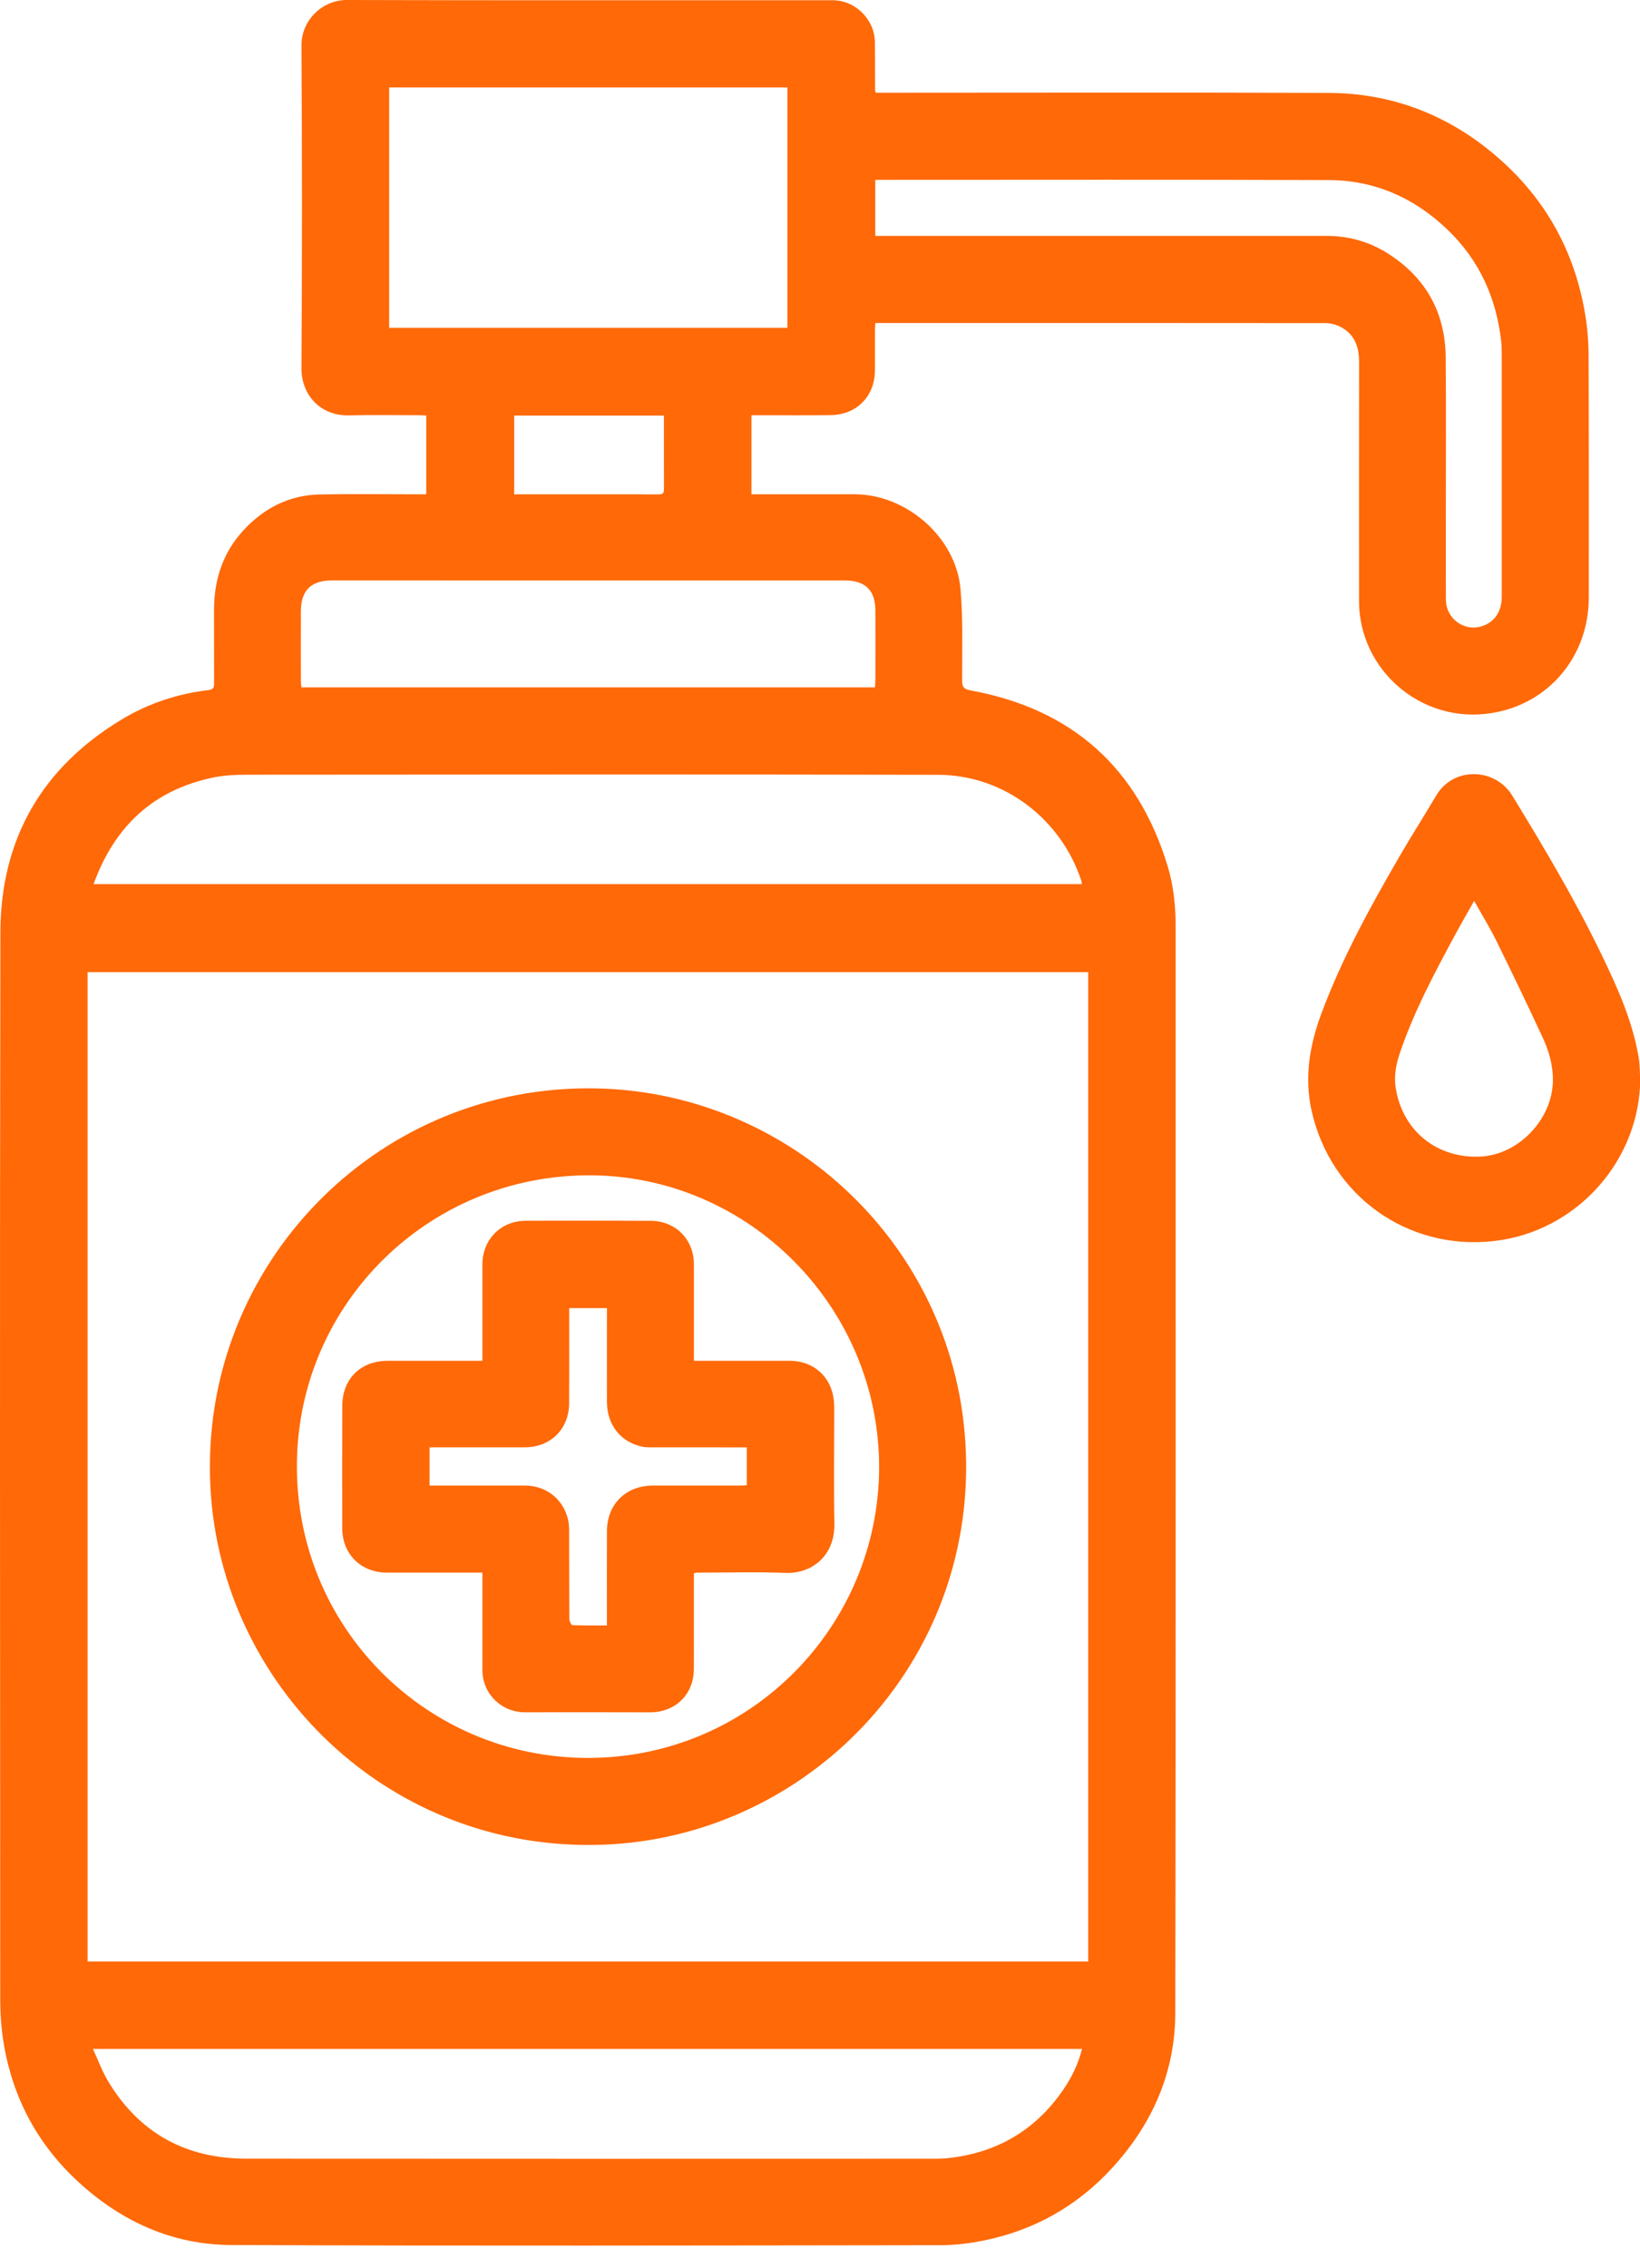 <svg width="34" height="47" viewBox="0 0 34 47" fill="none" xmlns="http://www.w3.org/2000/svg">
<path d="M8.837 10.244C8.837 9.69 8.837 9.158 8.837 8.612C8.786 8.609 8.739 8.605 8.692 8.605C8.207 8.605 7.721 8.596 7.236 8.608C6.636 8.622 6.247 8.179 6.25 7.632C6.264 5.404 6.264 3.176 6.25 0.949C6.247 0.398 6.703 -0.001 7.187 3.96702e-06C10.545 0.01 13.904 0.004 17.262 0.005C17.733 0.005 18.134 0.404 18.138 0.875C18.141 1.21 18.14 1.545 18.141 1.88C18.141 1.888 18.148 1.897 18.159 1.922C18.213 1.922 18.275 1.922 18.336 1.922C21.408 1.922 24.481 1.913 27.553 1.926C28.888 1.932 30.065 2.399 31.07 3.279C32.047 4.135 32.642 5.211 32.859 6.49C32.909 6.78 32.933 7.077 32.934 7.371C32.941 9.041 32.937 10.71 32.938 12.38C32.94 13.591 32.117 14.588 30.924 14.778C29.456 15.012 28.176 13.873 28.175 12.46C28.174 10.805 28.174 9.15 28.176 7.494C28.176 7.181 28.077 6.92 27.785 6.771C27.693 6.725 27.582 6.697 27.479 6.696C24.407 6.692 21.335 6.694 18.263 6.694C18.229 6.694 18.195 6.694 18.148 6.694C18.145 6.741 18.139 6.782 18.139 6.824C18.138 7.105 18.139 7.387 18.139 7.668C18.139 8.21 17.766 8.595 17.22 8.603C16.73 8.61 16.24 8.605 15.75 8.605C15.697 8.605 15.644 8.605 15.579 8.605C15.579 9.152 15.579 9.687 15.579 10.244C15.631 10.244 15.682 10.244 15.734 10.244C16.394 10.244 17.054 10.244 17.714 10.243C18.792 10.243 19.819 11.135 19.913 12.207C19.968 12.833 19.944 13.467 19.947 14.097C19.947 14.231 19.973 14.281 20.121 14.308C22.221 14.691 23.588 15.908 24.208 17.952C24.331 18.356 24.373 18.777 24.373 19.201C24.372 26.705 24.378 34.209 24.366 41.712C24.364 42.949 23.888 44.024 23.051 44.935C22.33 45.719 21.443 46.218 20.401 46.431C20.103 46.492 19.796 46.529 19.494 46.529C14.592 46.535 9.689 46.546 4.787 46.525C3.587 46.52 2.534 46.047 1.643 45.235C0.773 44.442 0.251 43.458 0.069 42.297C0.025 42.016 0.005 41.729 0.005 41.444C0.002 34.072 -0.006 26.699 0.008 19.326C0.012 17.397 0.864 15.909 2.525 14.909C3.079 14.575 3.687 14.376 4.33 14.3C4.437 14.287 4.438 14.231 4.438 14.152C4.436 13.657 4.439 13.162 4.437 12.667C4.433 12.031 4.612 11.461 5.048 10.989C5.475 10.527 6.002 10.258 6.637 10.247C7.306 10.234 7.976 10.244 8.646 10.244C8.704 10.244 8.762 10.244 8.837 10.244ZM22.56 20.147C15.639 20.147 8.731 20.147 1.816 20.147C1.816 26.987 1.816 33.816 1.816 40.65C8.735 40.65 15.644 40.65 22.56 40.65C22.56 33.815 22.56 26.989 22.56 20.147ZM1.94 18.323C8.787 18.323 15.605 18.323 22.43 18.323C22.423 18.288 22.422 18.269 22.417 18.251C22.003 16.991 20.833 16.061 19.447 16.057C14.676 16.046 9.905 16.052 5.133 16.055C4.897 16.056 4.656 16.064 4.426 16.112C3.185 16.368 2.376 17.119 1.94 18.323ZM22.431 42.462C15.597 42.462 8.778 42.462 1.927 42.462C2.037 42.699 2.118 42.924 2.238 43.126C2.886 44.208 3.857 44.736 5.109 44.736C9.816 44.74 14.524 44.738 19.231 44.737C19.366 44.737 19.503 44.74 19.638 44.726C20.651 44.622 21.456 44.158 22.036 43.317C22.215 43.058 22.354 42.778 22.431 42.462ZM16.324 6.794C16.324 5.126 16.324 3.469 16.324 1.812C13.566 1.812 10.817 1.812 8.068 1.812C8.068 3.477 8.068 5.131 8.068 6.794C10.824 6.794 13.573 6.794 16.324 6.794ZM18.14 14.245C18.143 14.194 18.148 14.143 18.148 14.092C18.149 13.611 18.15 13.131 18.148 12.651C18.147 12.234 17.939 12.03 17.518 12.03C13.972 12.029 10.425 12.029 6.878 12.029C6.452 12.029 6.241 12.235 6.238 12.659C6.235 13.144 6.237 13.63 6.238 14.115C6.238 14.156 6.244 14.198 6.249 14.245C10.215 14.245 14.168 14.245 18.14 14.245ZM18.146 4.889C18.205 4.889 18.257 4.889 18.309 4.889C21.376 4.889 24.443 4.89 27.51 4.889C27.964 4.889 28.384 5.009 28.765 5.248C29.555 5.746 29.963 6.471 29.972 7.405C29.982 8.521 29.974 9.637 29.975 10.753C29.975 11.311 29.973 11.869 29.976 12.427C29.979 12.825 30.36 13.099 30.73 12.975C30.986 12.89 31.134 12.67 31.134 12.367C31.135 10.708 31.135 9.048 31.134 7.388C31.134 7.287 31.134 7.184 31.123 7.083C31.024 6.18 30.672 5.396 30.011 4.761C29.324 4.101 28.502 3.736 27.551 3.732C24.47 3.72 21.388 3.727 18.307 3.727C18.255 3.727 18.203 3.727 18.146 3.727C18.146 4.121 18.146 4.497 18.146 4.889ZM13.764 8.612C12.713 8.612 11.688 8.612 10.66 8.612C10.66 9.157 10.66 9.696 10.66 10.244C11.672 10.244 12.67 10.244 13.668 10.245C13.763 10.246 13.765 10.19 13.765 10.122C13.764 9.778 13.764 9.434 13.764 9.09C13.764 8.935 13.764 8.781 13.764 8.612Z" fill="#FF6908"/>
<path d="M34.004 22.339C34.012 24.01 32.713 25.533 30.949 25.722C29.173 25.912 27.596 24.781 27.196 23.04C27.035 22.337 27.148 21.666 27.395 21.004C27.821 19.86 28.406 18.796 29.016 17.744C29.261 17.321 29.526 16.91 29.774 16.488C30.131 15.88 30.998 15.909 31.353 16.49C32.015 17.573 32.664 18.663 33.215 19.808C33.541 20.485 33.848 21.171 33.973 21.919C33.996 22.057 33.994 22.199 34.004 22.339ZM30.562 18.67C30.43 18.905 30.309 19.112 30.194 19.324C29.756 20.133 29.32 20.944 29.023 21.82C28.942 22.056 28.896 22.297 28.936 22.549C29.078 23.44 29.799 24.018 30.704 23.968C31.49 23.924 32.179 23.194 32.194 22.408C32.2 22.093 32.119 21.8 31.992 21.523C31.678 20.842 31.351 20.167 31.02 19.494C30.885 19.222 30.725 18.962 30.562 18.67Z" fill="#FF6908"/>
<path d="M4.352 30.388C4.35 26.061 7.905 22.465 12.367 22.556C16.549 22.642 20.095 26.086 20.029 30.519C19.966 34.76 16.566 38.074 12.511 38.229C7.936 38.404 4.335 34.717 4.352 30.388ZM18.226 30.408C18.226 27.084 15.519 24.36 12.22 24.357C8.889 24.354 6.208 27.002 6.156 30.289C6.101 33.713 8.844 36.436 12.197 36.431C15.566 36.426 18.218 33.698 18.226 30.408Z" fill="#FF6908"/>
<path d="M14.386 32.604C14.386 32.661 14.386 32.713 14.386 32.765C14.386 33.371 14.386 33.978 14.385 34.584C14.385 35.113 14.005 35.486 13.475 35.486C12.611 35.484 11.748 35.483 10.884 35.485C10.397 35.486 10.003 35.103 10.001 34.615C9.999 33.998 10.001 33.382 10.001 32.766C10.001 32.714 10.001 32.661 10.001 32.591C9.933 32.591 9.882 32.591 9.83 32.591C9.229 32.591 8.627 32.591 8.025 32.591C7.483 32.59 7.097 32.211 7.095 31.67C7.093 30.826 7.093 29.981 7.096 29.137C7.097 28.575 7.476 28.201 8.039 28.201C8.631 28.201 9.223 28.201 9.815 28.201C9.872 28.201 9.928 28.201 10.001 28.201C10.001 28.126 10.001 28.069 10.001 28.011C10.001 27.41 10.001 26.808 10.001 26.206C10.002 25.689 10.38 25.301 10.898 25.299C11.761 25.295 12.625 25.296 13.489 25.3C14.009 25.302 14.386 25.687 14.386 26.204C14.386 26.811 14.386 27.417 14.386 28.024C14.386 28.076 14.386 28.129 14.386 28.201C14.456 28.201 14.513 28.201 14.569 28.201C15.171 28.201 15.772 28.201 16.374 28.201C16.871 28.201 17.241 28.538 17.288 29.032C17.293 29.085 17.295 29.139 17.295 29.192C17.295 29.988 17.284 30.784 17.298 31.579C17.31 32.262 16.807 32.617 16.289 32.597C15.673 32.572 15.056 32.592 14.44 32.592C14.431 32.592 14.421 32.596 14.386 32.604ZM8.905 30.787C8.964 30.787 9.016 30.787 9.068 30.787C9.675 30.787 10.281 30.786 10.888 30.787C11.32 30.787 11.675 31.065 11.775 31.485C11.795 31.569 11.799 31.657 11.799 31.744C11.801 32.346 11.799 32.947 11.803 33.549C11.804 33.595 11.843 33.678 11.867 33.679C12.102 33.689 12.337 33.685 12.582 33.685C12.582 33.613 12.582 33.565 12.582 33.517C12.582 32.92 12.58 32.323 12.583 31.726C12.586 31.172 12.978 30.787 13.532 30.787C14.133 30.787 14.735 30.787 15.337 30.787C15.384 30.787 15.431 30.782 15.482 30.78C15.482 30.516 15.482 30.262 15.482 29.995C15.421 29.995 15.368 29.995 15.316 29.995C14.7 29.995 14.084 29.995 13.467 29.994C13.414 29.994 13.36 29.992 13.309 29.98C12.864 29.882 12.585 29.528 12.583 29.055C12.581 28.459 12.583 27.861 12.583 27.265C12.583 27.213 12.583 27.162 12.583 27.109C12.312 27.109 12.062 27.109 11.8 27.109C11.8 27.169 11.8 27.216 11.8 27.264C11.8 27.87 11.803 28.477 11.799 29.083C11.796 29.618 11.411 29.995 10.878 29.994C10.267 29.994 9.655 29.994 9.044 29.994C8.998 29.994 8.952 29.994 8.906 29.994C8.905 30.269 8.905 30.52 8.905 30.787Z" fill="#FF6908"/>
</svg>
